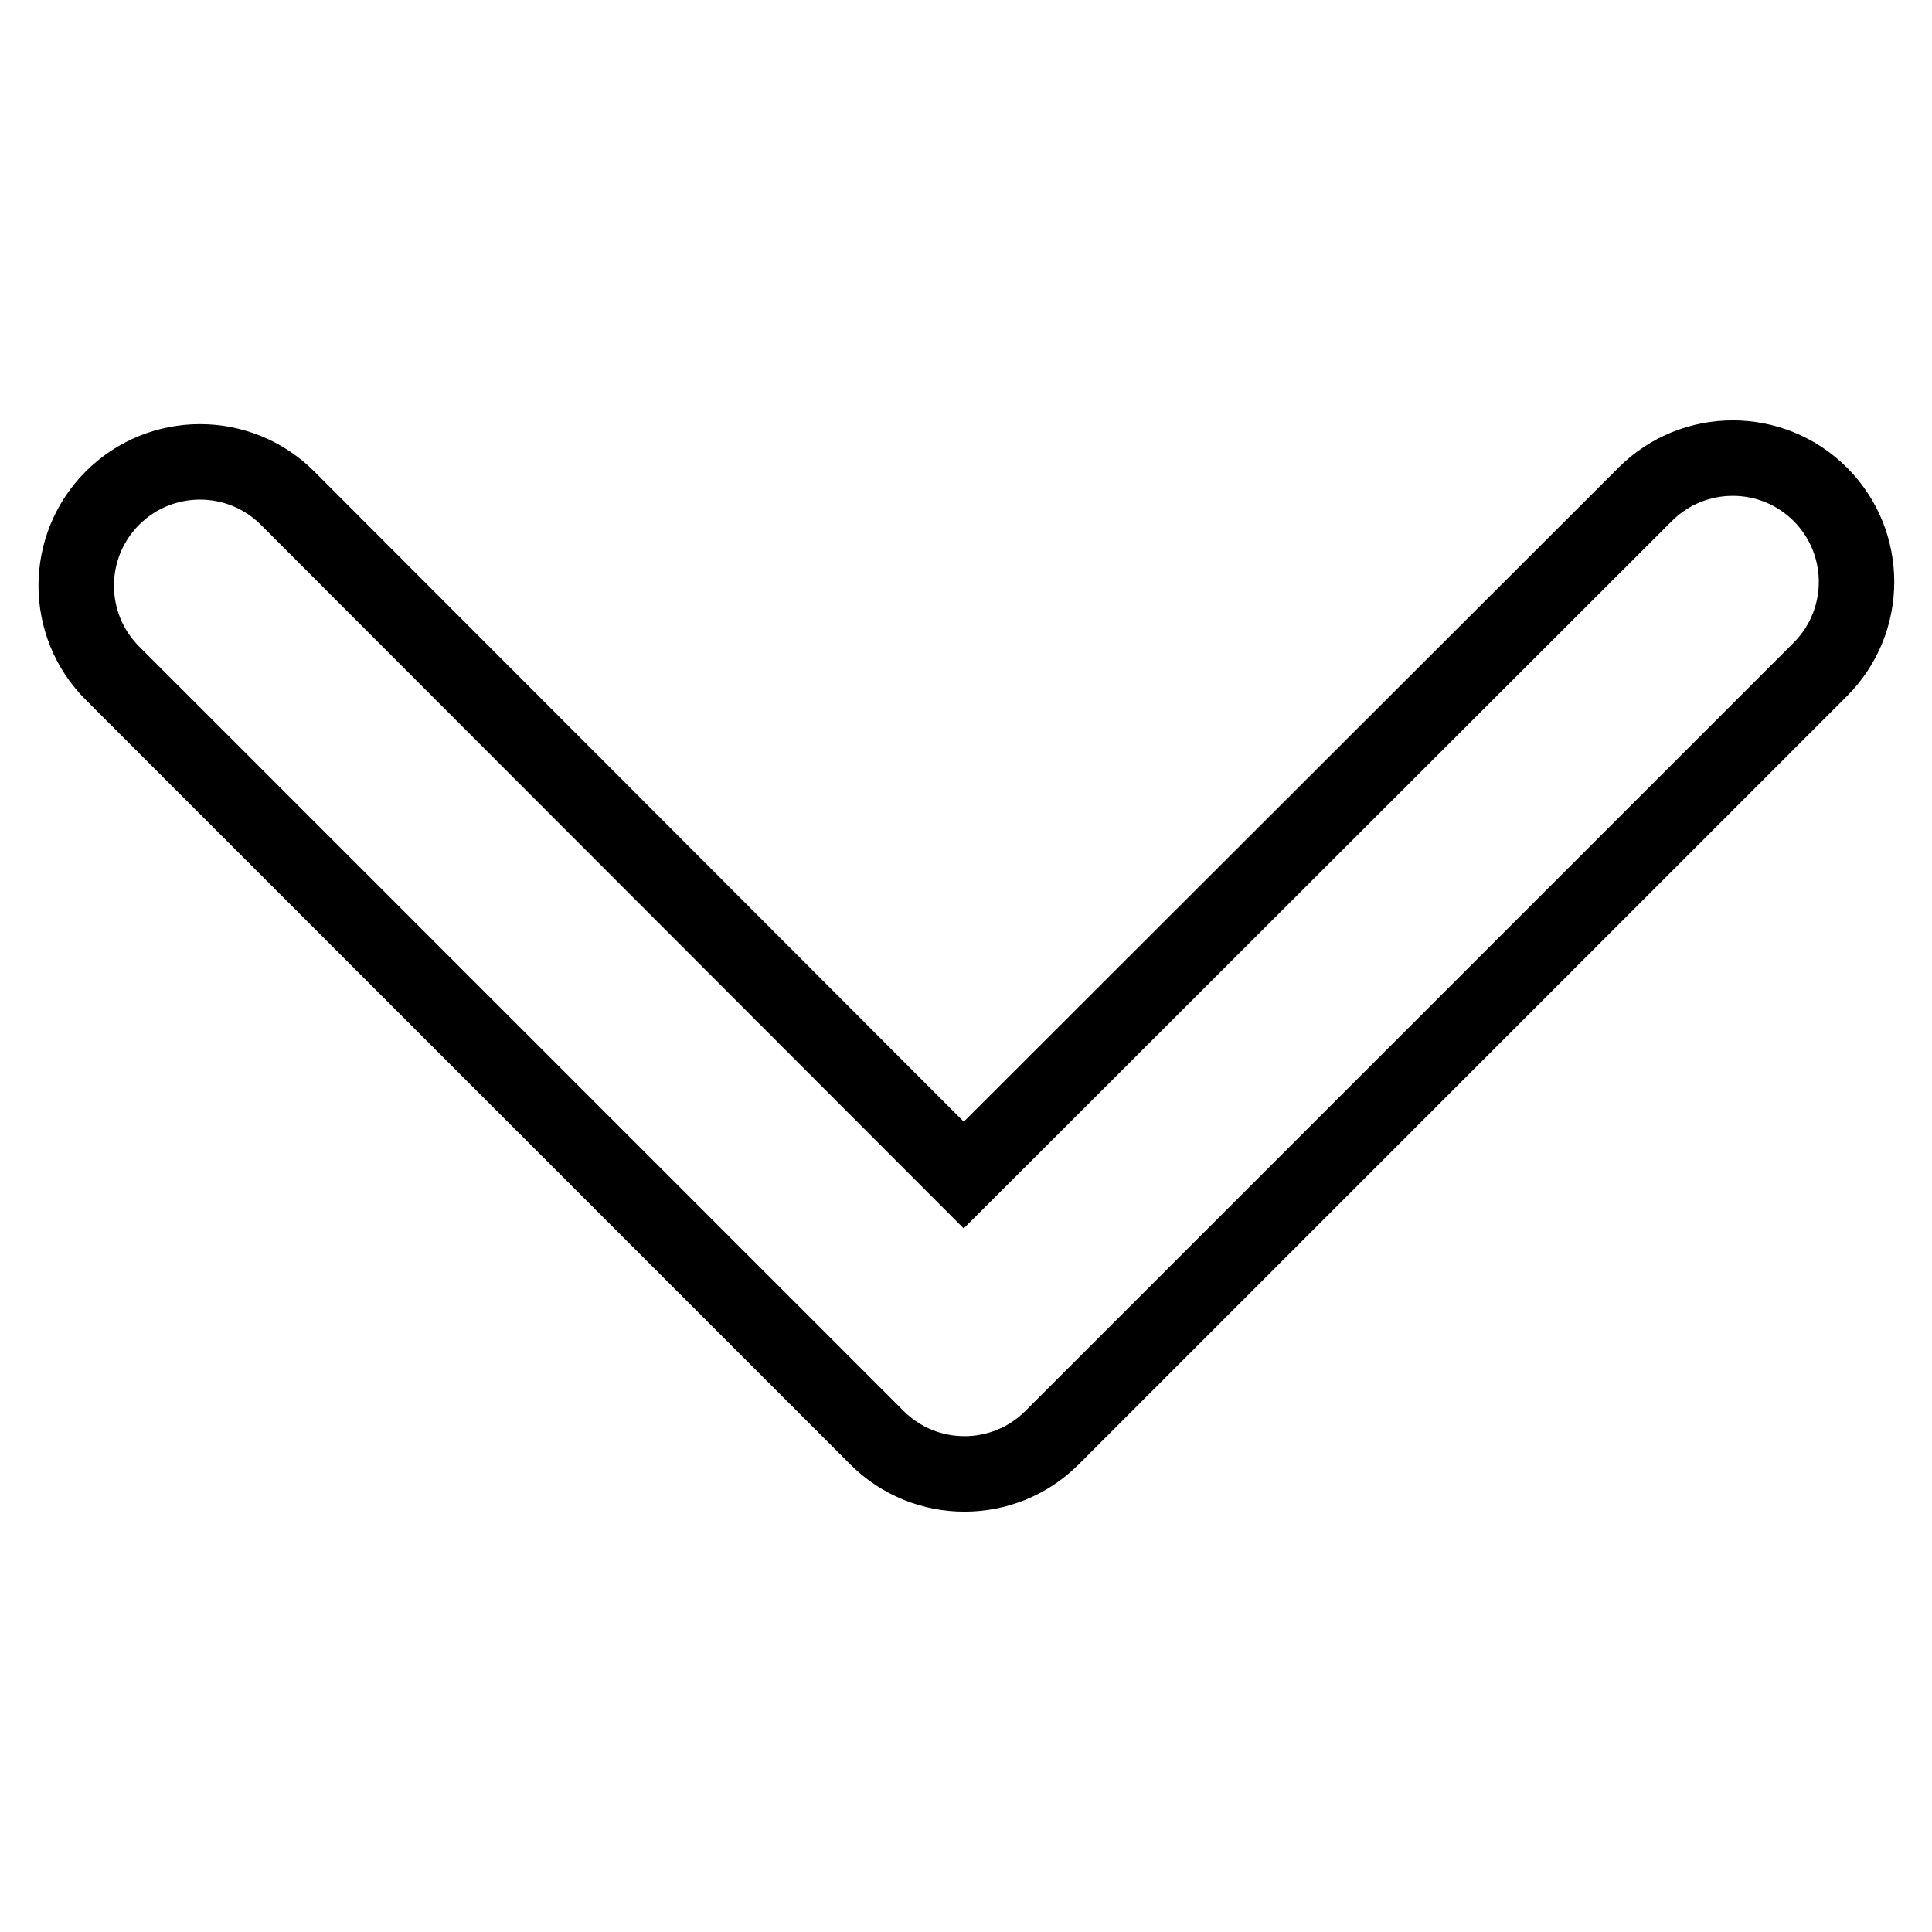 <?xml version="1.0" encoding="utf-8"?>
<!-- Svg Vector Icons : http://www.onlinewebfonts.com/icon -->
<!DOCTYPE svg PUBLIC "-//W3C//DTD SVG 1.1//EN" "http://www.w3.org/Graphics/SVG/1.1/DTD/svg11.dtd">
<svg version="1.1" xmlns="http://www.w3.org/2000/svg" xmlns:xlink="http://www.w3.org/1999/xlink" x="0px" y="0px" viewBox="0 0 256 256" enable-background="new 0 0 256 256" xml:space="preserve">
<g> <path stroke-width="10" fill-opacity="0" stroke="#000000"  d="M127.7,155.7L38.1,66c-6.4-6.4-16.8-6.4-23.2,0c-6.4,6.4-6.4,16.8,0,23.2l101.3,101.3 c3.2,3.2,7.4,4.8,11.6,4.8c4.2,0,8.4-1.6,11.6-4.8l0.2-0.2l0.2-0.2L241.2,88.7c6.4-6.4,6.4-16.8,0-23.2c-6.4-6.4-16.8-6.4-23.2,0 L127.7,155.7z"/></g>
</svg>